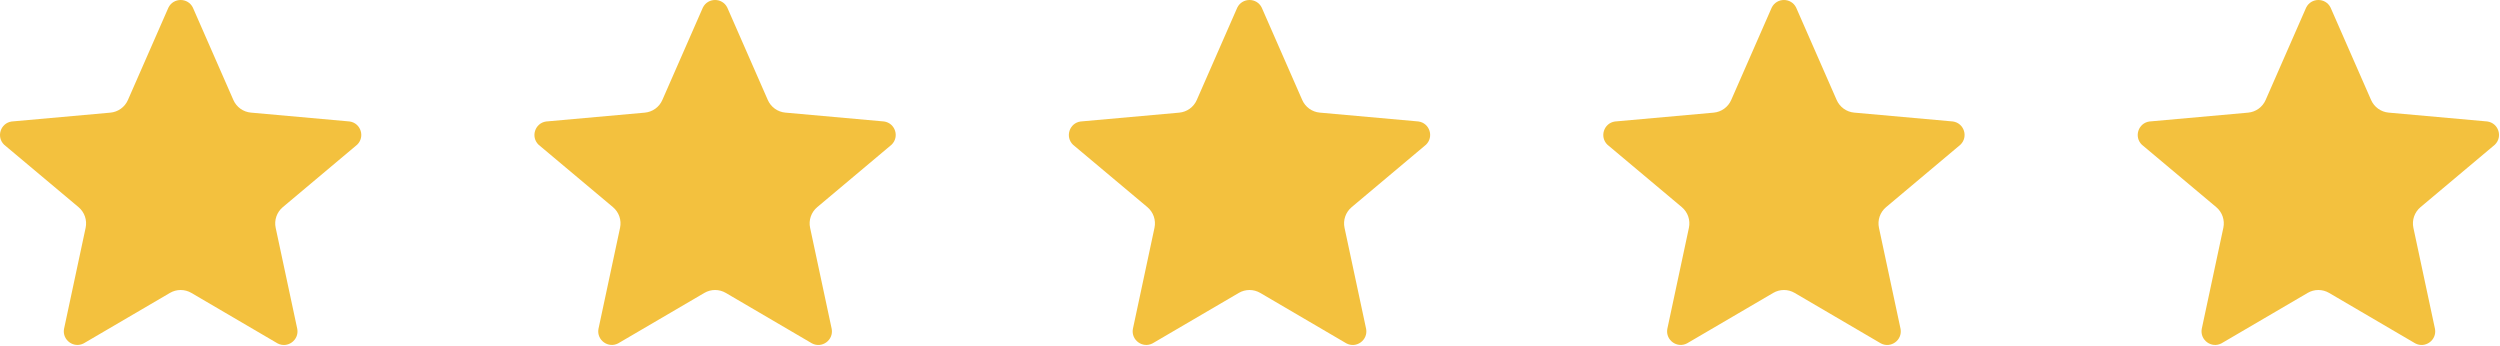 <svg width="1946" height="269" viewBox="0 0 1946 269" fill="none" xmlns="http://www.w3.org/2000/svg">
<path d="M150.113 5.886L181.66 77.839C182.847 80.547 184.739 82.886 187.138 84.614C189.537 86.341 192.356 87.393 195.301 87.659L272.152 94.55C280.848 95.815 284.317 106.479 278.012 112.62L220.121 161.253C215.434 165.19 213.301 171.378 214.59 177.354L231.418 256.128C232.895 264.776 223.824 271.386 216.043 267.284L148.965 228.003C146.435 226.518 143.555 225.735 140.621 225.735C137.688 225.735 134.807 226.518 132.277 228.003L65.199 267.261C57.441 271.339 48.348 264.753 49.824 256.104L66.653 177.331C67.918 171.354 65.809 165.167 61.121 161.229L3.207 112.644C-3.074 106.526 0.395 95.839 9.067 94.573L85.918 87.683C88.863 87.416 91.682 86.365 94.081 84.637C96.48 82.91 98.372 80.57 99.559 77.862L131.106 5.909C135.02 -1.966 146.223 -1.966 150.113 5.886Z" fill="#F3C13E"/>
<path d="M566.113 5.886L597.66 77.839C598.847 80.547 600.739 82.886 603.138 84.614C605.537 86.341 608.356 87.393 611.301 87.659L688.152 94.55C696.848 95.815 700.317 106.479 694.012 112.62L636.121 161.253C631.434 165.19 629.301 171.378 630.59 177.354L647.418 256.128C648.895 264.776 639.824 271.386 632.043 267.284L564.965 228.003C562.435 226.518 559.555 225.735 556.621 225.735C553.688 225.735 550.807 226.518 548.277 228.003L481.199 267.261C473.442 271.339 464.348 264.753 465.824 256.104L482.652 177.331C483.918 171.354 481.809 165.167 477.121 161.229L419.207 112.644C412.926 106.526 416.395 95.839 425.067 94.573L501.918 87.683C504.863 87.416 507.682 86.365 510.081 84.637C512.48 82.91 514.372 80.57 515.559 77.862L547.106 5.909C551.02 -1.966 562.223 -1.966 566.113 5.886Z" fill="#F3C13E"/>
<path d="M982.113 5.886L1013.66 77.839C1014.85 80.547 1016.74 82.886 1019.14 84.614C1021.54 86.341 1024.36 87.393 1027.3 87.659L1104.15 94.55C1112.85 95.815 1116.32 106.479 1110.01 112.62L1052.12 161.253C1047.43 165.19 1045.3 171.378 1046.59 177.354L1063.42 256.128C1064.89 264.776 1055.82 271.386 1048.04 267.284L980.965 228.003C978.435 226.518 975.555 225.735 972.621 225.735C969.688 225.735 966.807 226.518 964.277 228.003L897.199 267.261C889.442 271.339 880.348 264.753 881.824 256.104L898.652 177.331C899.918 171.354 897.809 165.167 893.121 161.229L835.207 112.644C828.926 106.526 832.395 95.839 841.067 94.573L917.918 87.683C920.863 87.416 923.682 86.365 926.081 84.637C928.48 82.91 930.372 80.57 931.559 77.862L963.106 5.909C967.02 -1.966 978.223 -1.966 982.113 5.886Z" fill="#F3C13E"/>
<path d="M1398.11 5.886L1429.66 77.839C1430.85 80.547 1432.74 82.886 1435.14 84.614C1437.54 86.341 1440.36 87.393 1443.3 87.659L1520.15 94.55C1528.85 95.815 1532.32 106.479 1526.01 112.62L1468.12 161.253C1463.43 165.19 1461.3 171.378 1462.59 177.354L1479.42 256.128C1480.89 264.776 1471.82 271.386 1464.04 267.284L1396.96 228.003C1394.44 226.518 1391.55 225.735 1388.62 225.735C1385.69 225.735 1382.81 226.518 1380.28 228.003L1313.2 267.261C1305.44 271.339 1296.35 264.753 1297.82 256.104L1314.65 177.331C1315.92 171.354 1313.81 165.167 1309.12 161.229L1251.21 112.644C1244.93 106.526 1248.39 95.839 1257.07 94.573L1333.92 87.683C1336.86 87.416 1339.68 86.365 1342.08 84.637C1344.48 82.91 1346.37 80.57 1347.56 77.862L1379.11 5.909C1383.02 -1.966 1394.22 -1.966 1398.11 5.886Z" fill="#F3C13E"/>
<path d="M1814.11 5.886L1845.66 77.839C1846.85 80.547 1848.74 82.886 1851.14 84.614C1853.54 86.341 1856.36 87.393 1859.3 87.659L1936.15 94.55C1944.85 95.815 1948.32 106.479 1942.01 112.62L1884.12 161.253C1879.43 165.19 1877.3 171.378 1878.59 177.354L1895.42 256.128C1896.89 264.776 1887.82 271.386 1880.04 267.284L1812.96 228.003C1810.44 226.518 1807.55 225.735 1804.62 225.735C1801.69 225.735 1798.81 226.518 1796.28 228.003L1729.2 267.261C1721.44 271.339 1712.35 264.753 1713.82 256.104L1730.65 177.331C1731.92 171.354 1729.81 165.167 1725.12 161.229L1667.21 112.644C1660.93 106.526 1664.39 95.839 1673.07 94.573L1749.92 87.683C1752.86 87.416 1755.68 86.365 1758.08 84.637C1760.48 82.91 1762.37 80.57 1763.56 77.862L1795.11 5.909C1799.02 -1.966 1810.22 -1.966 1814.11 5.886Z" fill="#F3C13E"/>
</svg>
